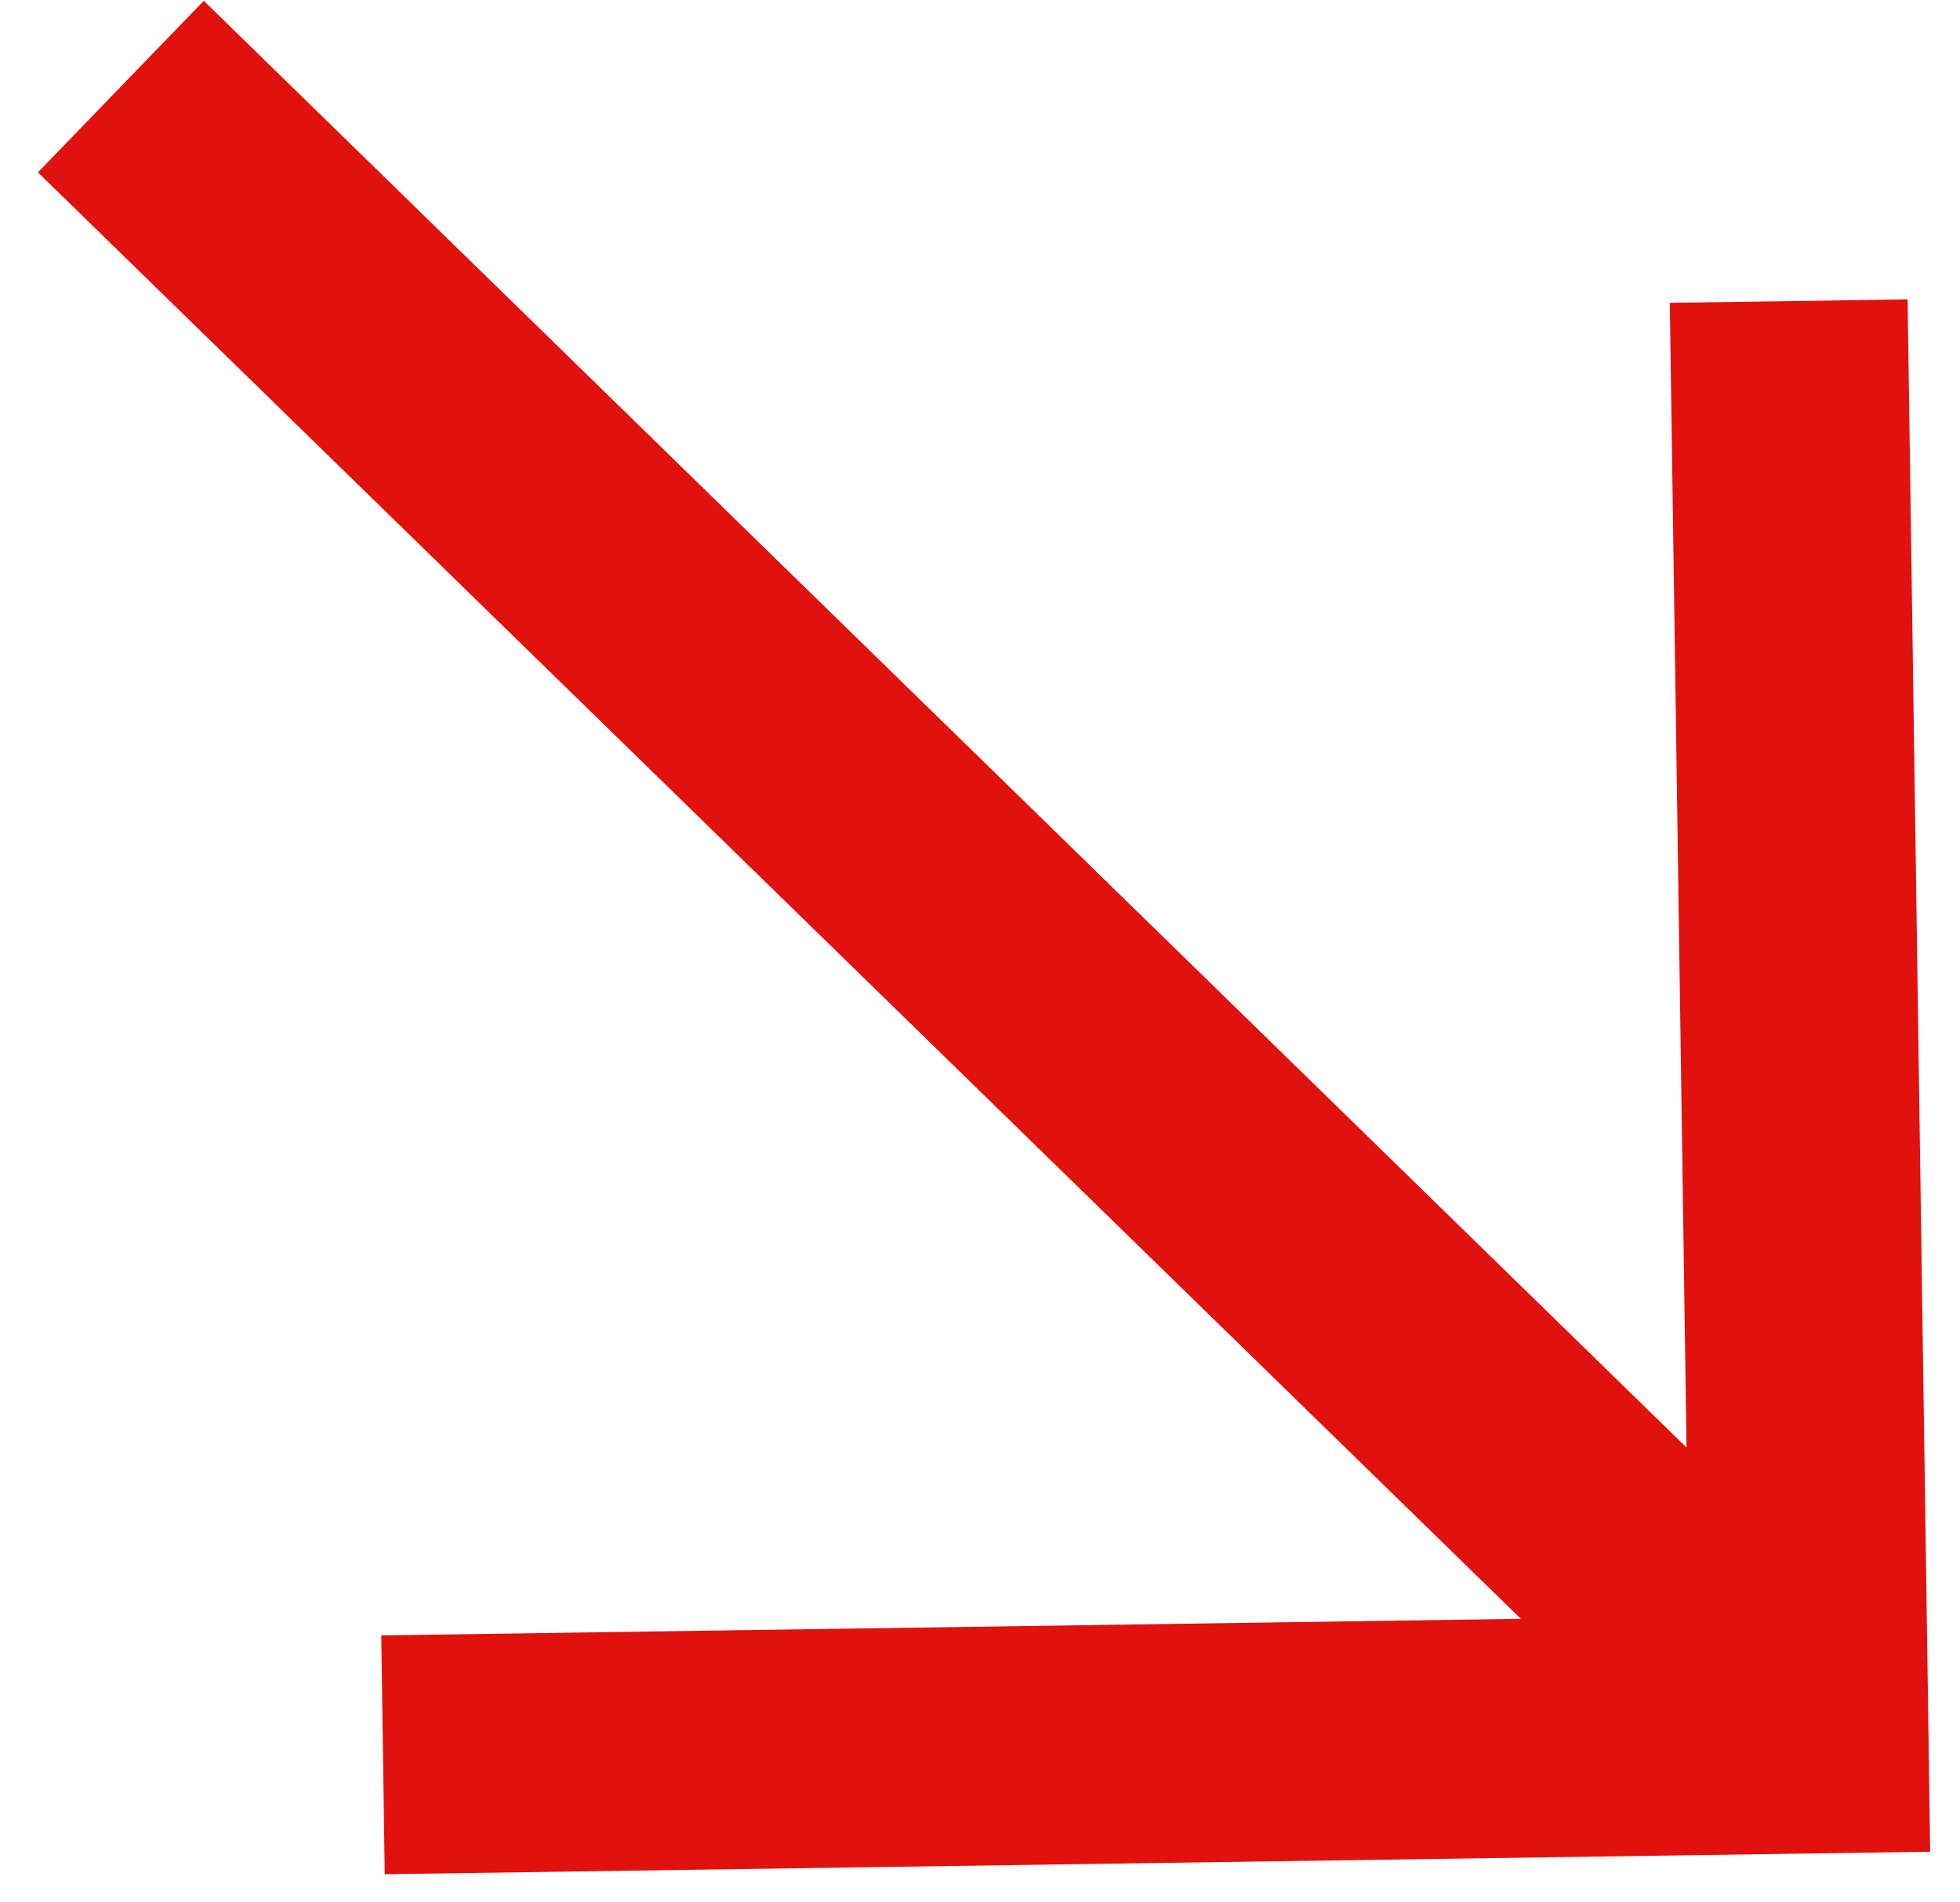<svg width="34" height="33" viewBox="0 0 34 33" fill="none" xmlns="http://www.w3.org/2000/svg">
<path fill-rule="evenodd" clip-rule="evenodd" d="M33.091 5.193L33.483 32.121L6.674 32.512L6.614 28.369L26.382 28.081L0.658 2.99L3.535 0.014L29.256 25.11L28.966 5.253L33.091 5.193Z" fill="#E1110D"/>
</svg>
